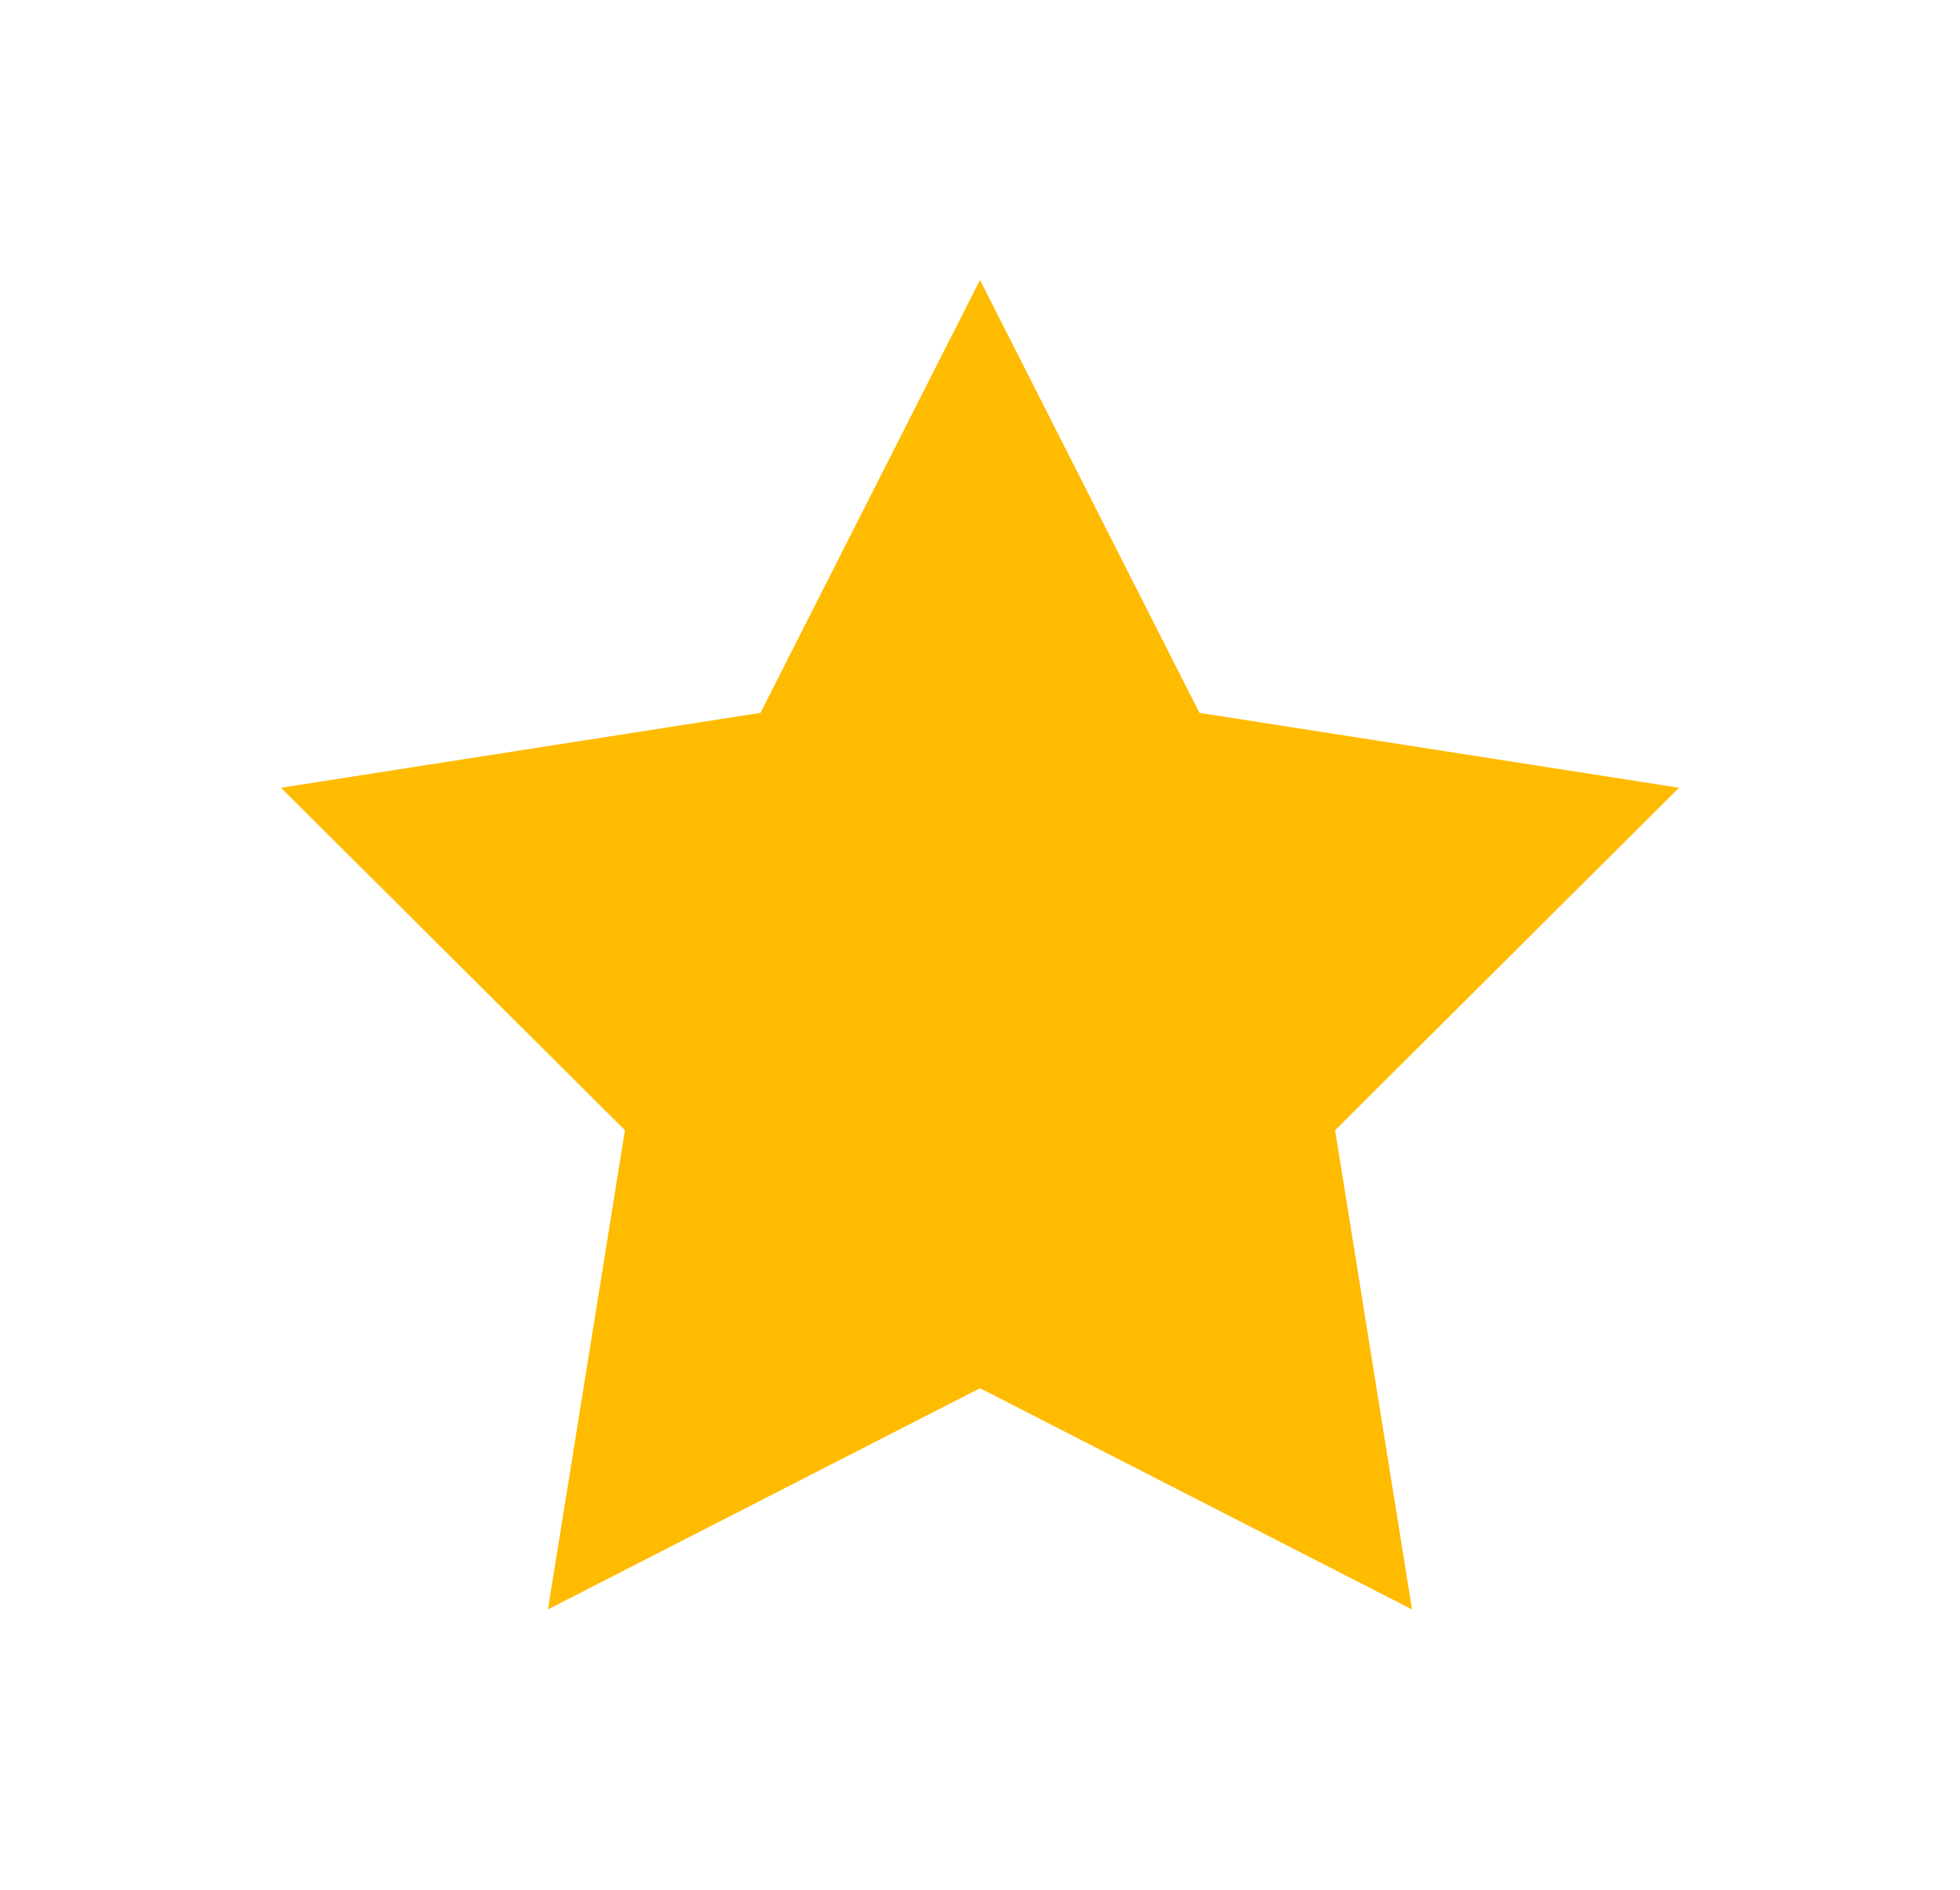 <svg width="28" height="27" fill="none" xmlns="http://www.w3.org/2000/svg"><g filter="url(#a)"><path d="m14 3 3.135 6.185 6.851 1.07-4.913 4.893 1.099 6.847L14 18.834l-6.172 3.16 1.1-6.846-4.914-4.893 6.85-1.07L14 3Z" fill="#FB0"/></g><defs><filter id="a" x=".014" y="0" width="27.972" height="26.995" filterUnits="userSpaceOnUse" color-interpolation-filters="sRGB"><feFlood flood-opacity="0" result="BackgroundImageFix"/><feColorMatrix in="SourceAlpha" values="0 0 0 0 0 0 0 0 0 0 0 0 0 0 0 0 0 0 127 0" result="hardAlpha"/><feOffset dy="1"/><feGaussianBlur stdDeviation="2"/><feComposite in2="hardAlpha" operator="out"/><feColorMatrix values="0 0 0 0 1 0 0 0 0 1 0 0 0 0 0.179 0 0 0 0.4 0"/><feBlend in2="BackgroundImageFix" result="effect1_dropShadow_5_110"/><feBlend in="SourceGraphic" in2="effect1_dropShadow_5_110" result="shape"/></filter></defs></svg>